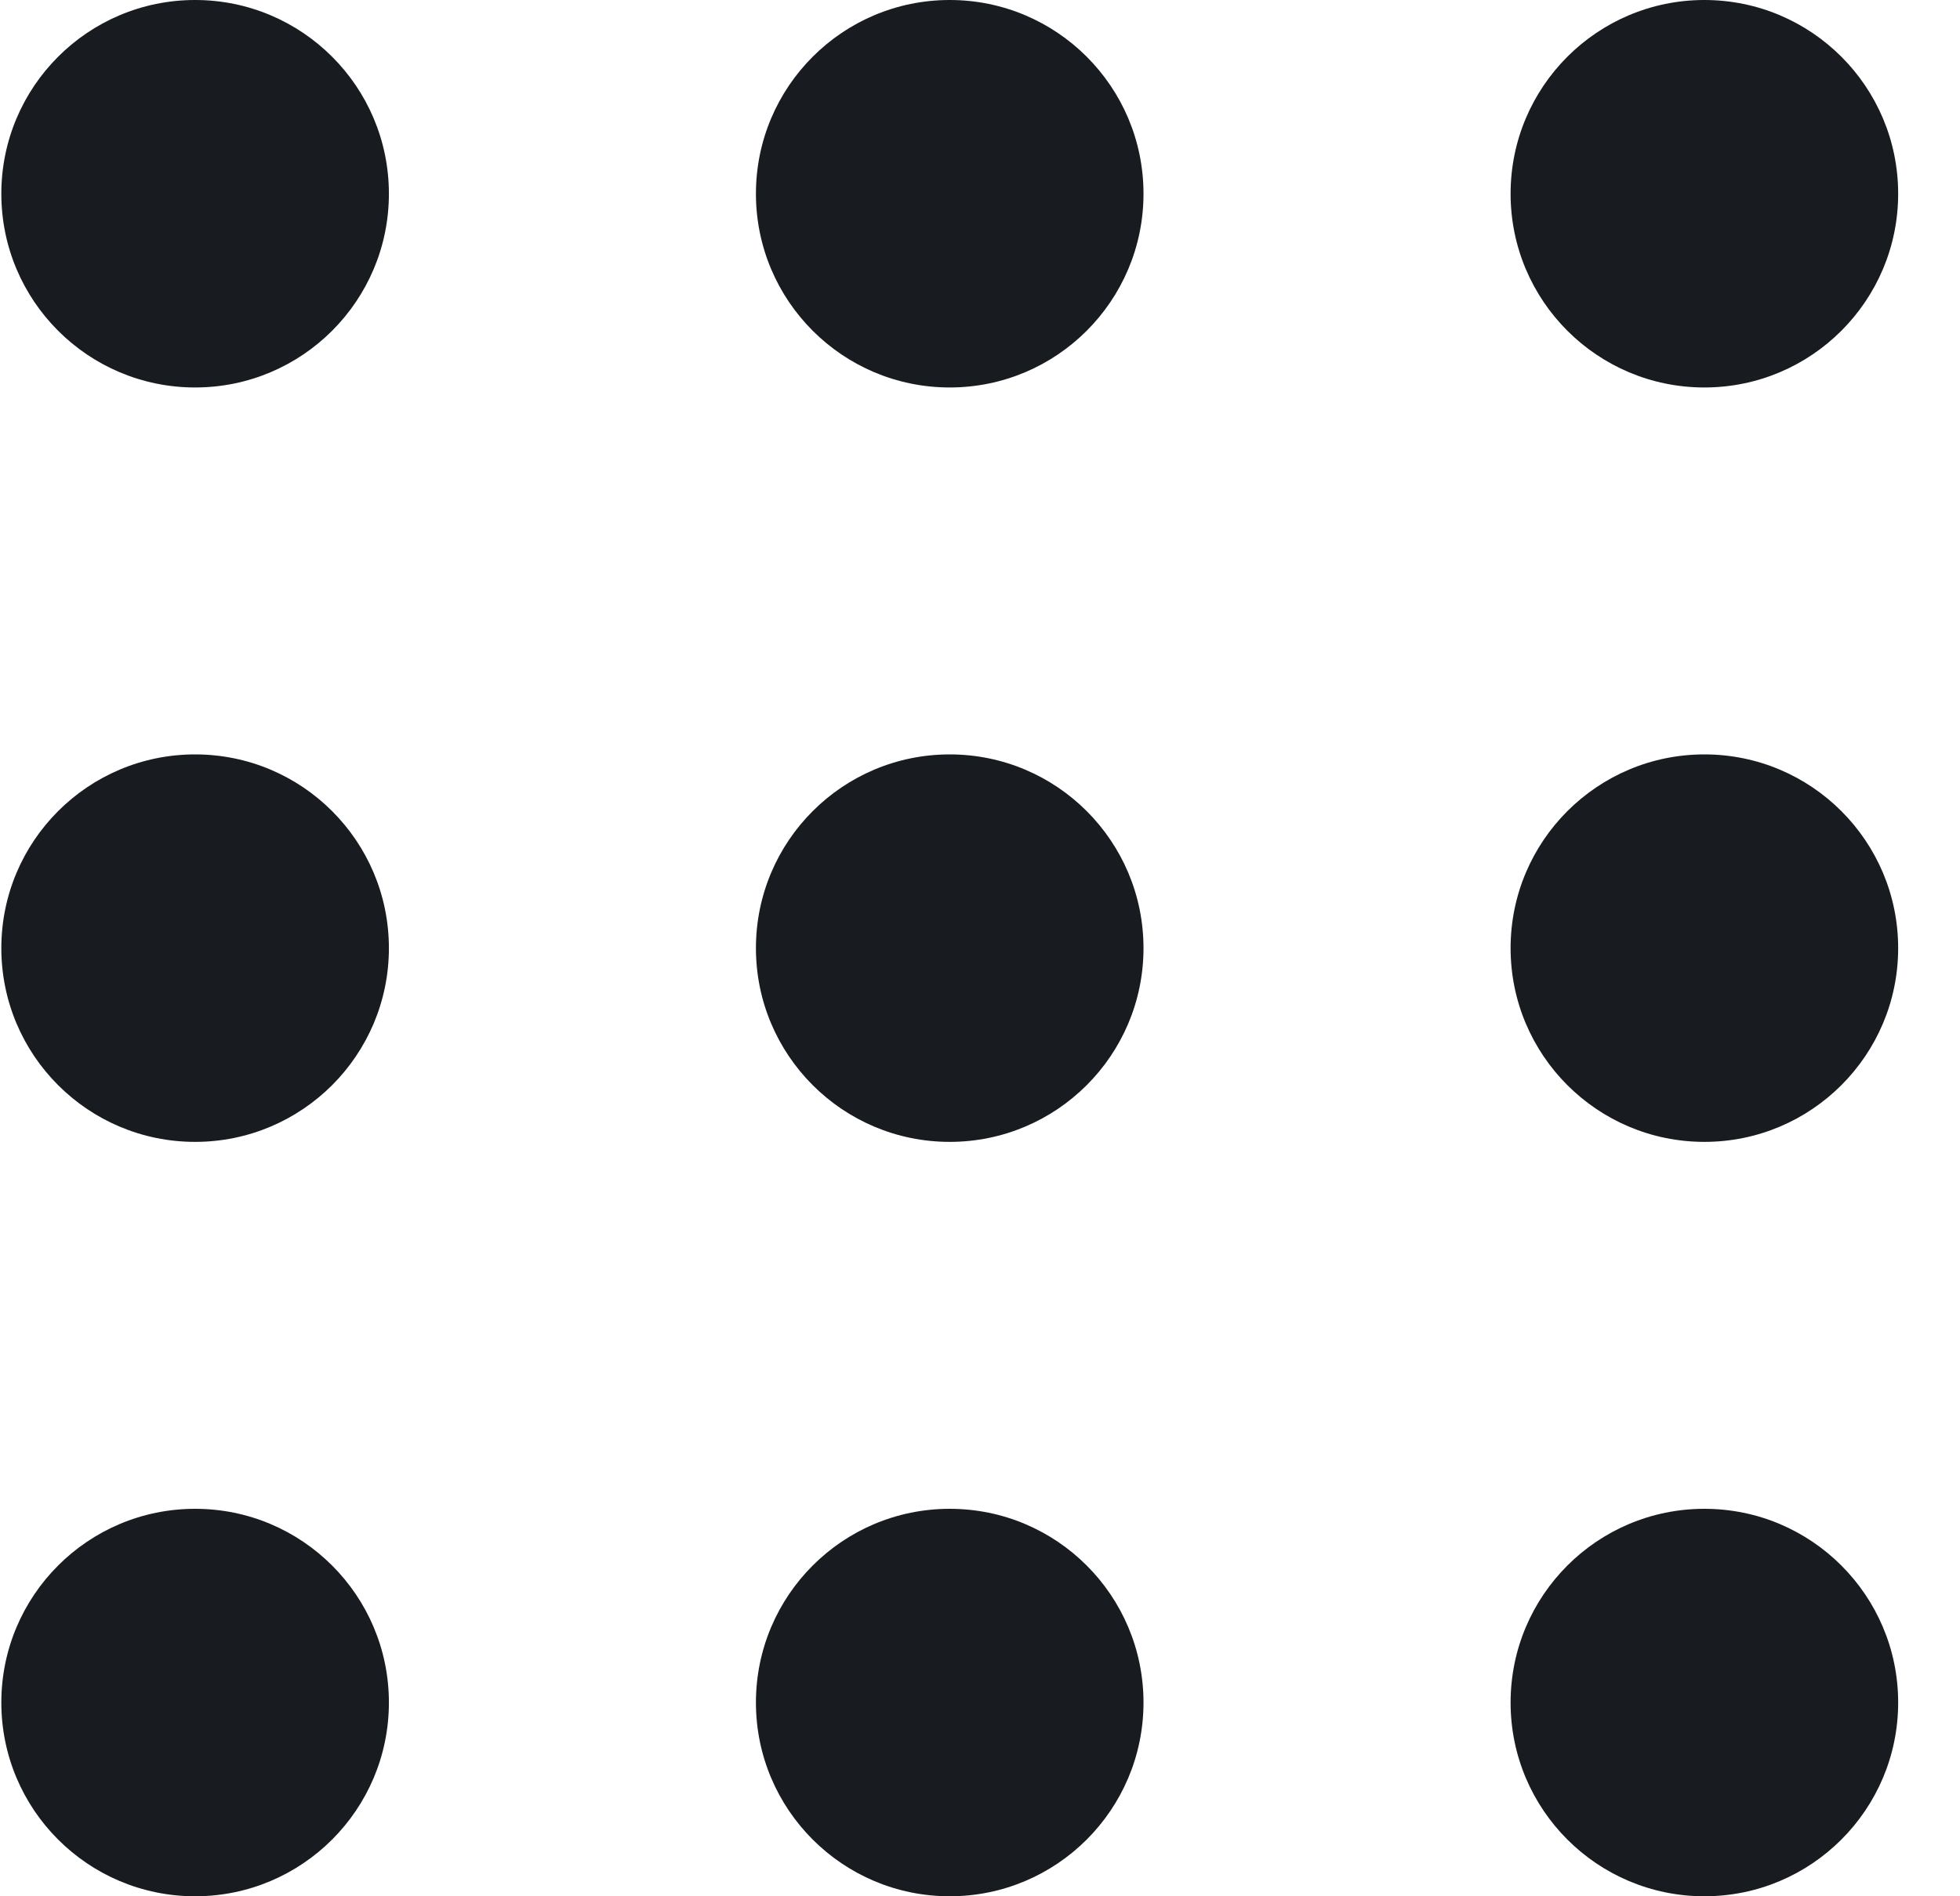 <?xml version="1.0" encoding="UTF-8"?> <svg xmlns="http://www.w3.org/2000/svg" width="31" height="30" viewBox="0 0 31 30" fill="none"> <circle cx="3.086" cy="3.065" r="3.065" fill="#181C21"></circle> <circle cx="3.086" cy="15" r="3.065" fill="#181C21"></circle> <circle cx="3.086" cy="26.935" r="3.065" fill="#181C21"></circle> <circle cx="15.021" cy="3.065" r="3.065" fill="#181C21"></circle> <circle cx="15.021" cy="15" r="3.065" fill="#181C21"></circle> <circle cx="15.021" cy="26.935" r="3.065" fill="#181C21"></circle> <circle cx="26.957" cy="3.065" r="3.065" fill="#181C21"></circle> <circle cx="26.957" cy="15" r="3.065" fill="#181C21"></circle> <circle cx="26.957" cy="26.935" r="3.065" fill="#181C21"></circle> </svg> 